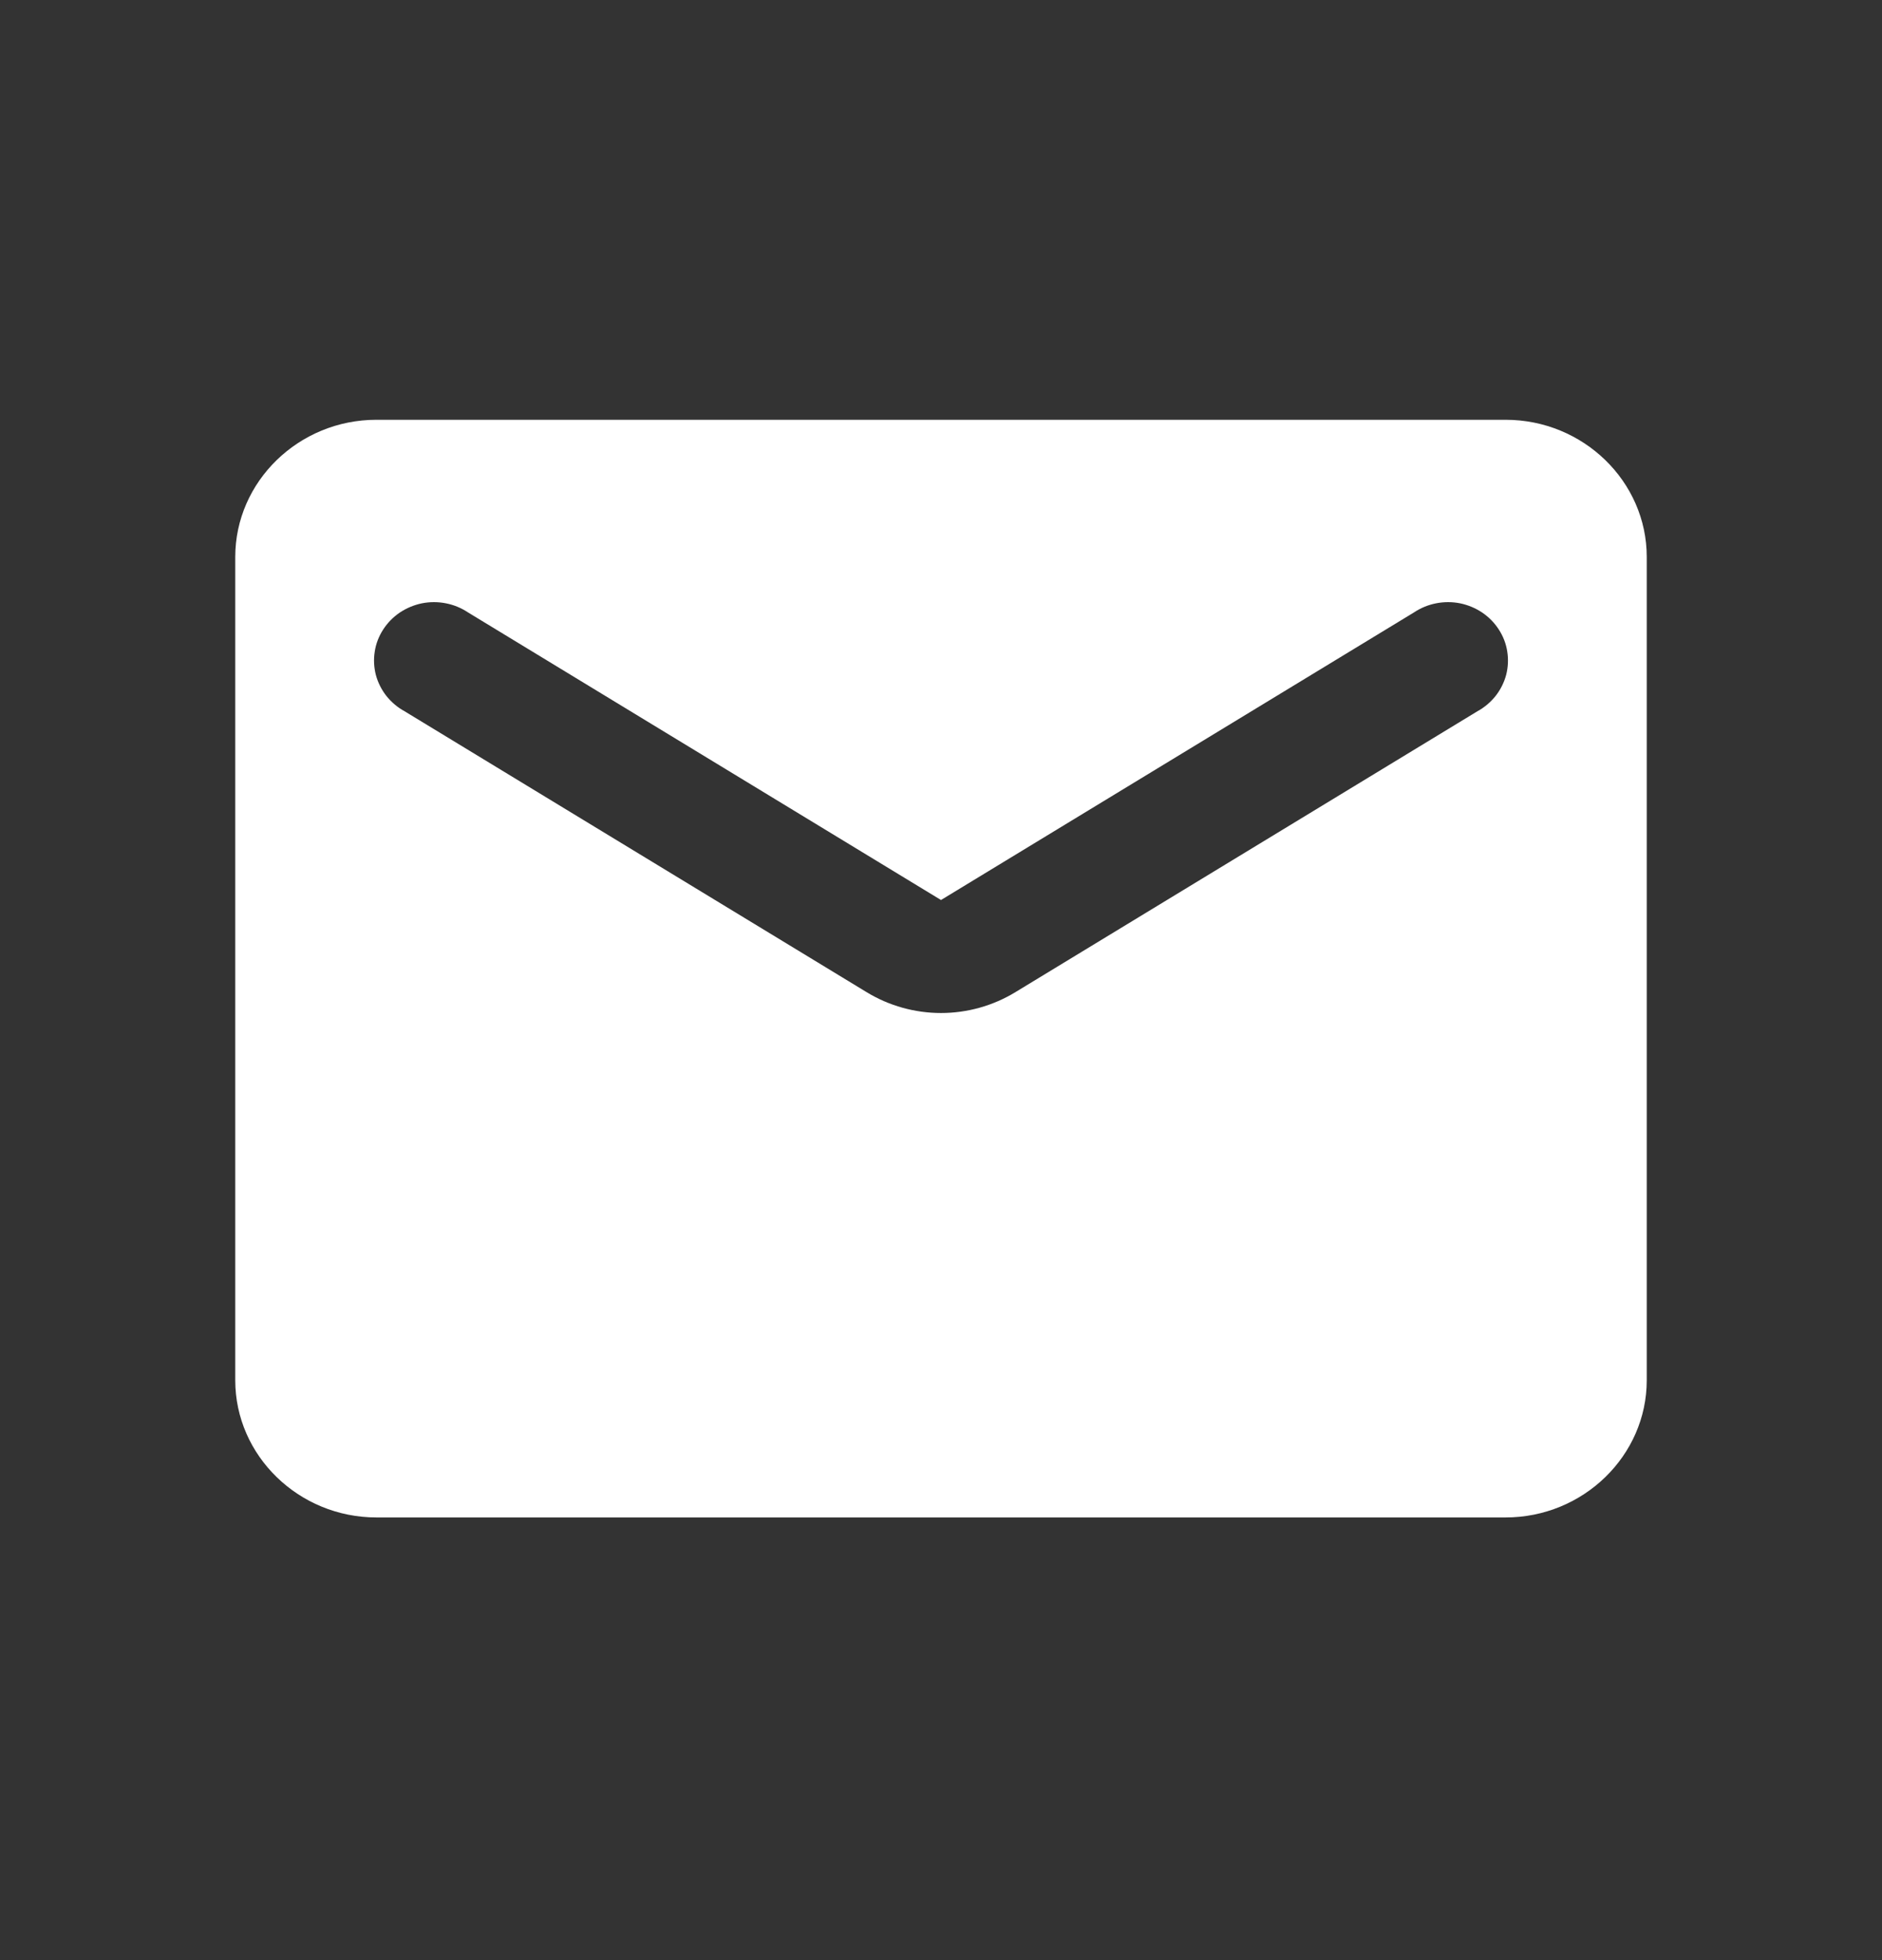 <svg width="24" height="25" viewBox="0 0 24 25" fill="none" xmlns="http://www.w3.org/2000/svg">
<rect x="0" y="0" width="24" height="25" fill="#333333" stroke="none"/>
<path d="M19.2 5.354H4.8C3.81 5.354 3 6.141 3 7.104V17.604C3 18.566 3.81 19.354 4.8 19.354H19.2C20.19 19.354 21 18.566 21 17.604V7.104C21 6.141 20.19 5.354 19.2 5.354ZM18.84 9.072L12.954 12.651C12.369 13.01 11.631 13.01 11.046 12.651L5.16 9.072C5.07 9.023 4.991 8.956 4.928 8.877C4.865 8.797 4.819 8.705 4.793 8.608C4.768 8.51 4.763 8.409 4.779 8.31C4.794 8.21 4.831 8.115 4.886 8.03C4.941 7.944 5.013 7.871 5.098 7.813C5.183 7.756 5.279 7.716 5.38 7.695C5.481 7.675 5.586 7.675 5.687 7.695C5.789 7.715 5.885 7.755 5.97 7.812L12 11.479L18.03 7.812C18.115 7.755 18.211 7.715 18.313 7.695C18.414 7.675 18.519 7.675 18.62 7.695C18.721 7.716 18.817 7.756 18.902 7.813C18.987 7.871 19.059 7.944 19.114 8.03C19.169 8.115 19.206 8.21 19.221 8.31C19.237 8.409 19.232 8.51 19.207 8.608C19.181 8.705 19.135 8.797 19.072 8.877C19.009 8.956 18.93 9.023 18.84 9.072Z" fill="white"/>
</svg>

